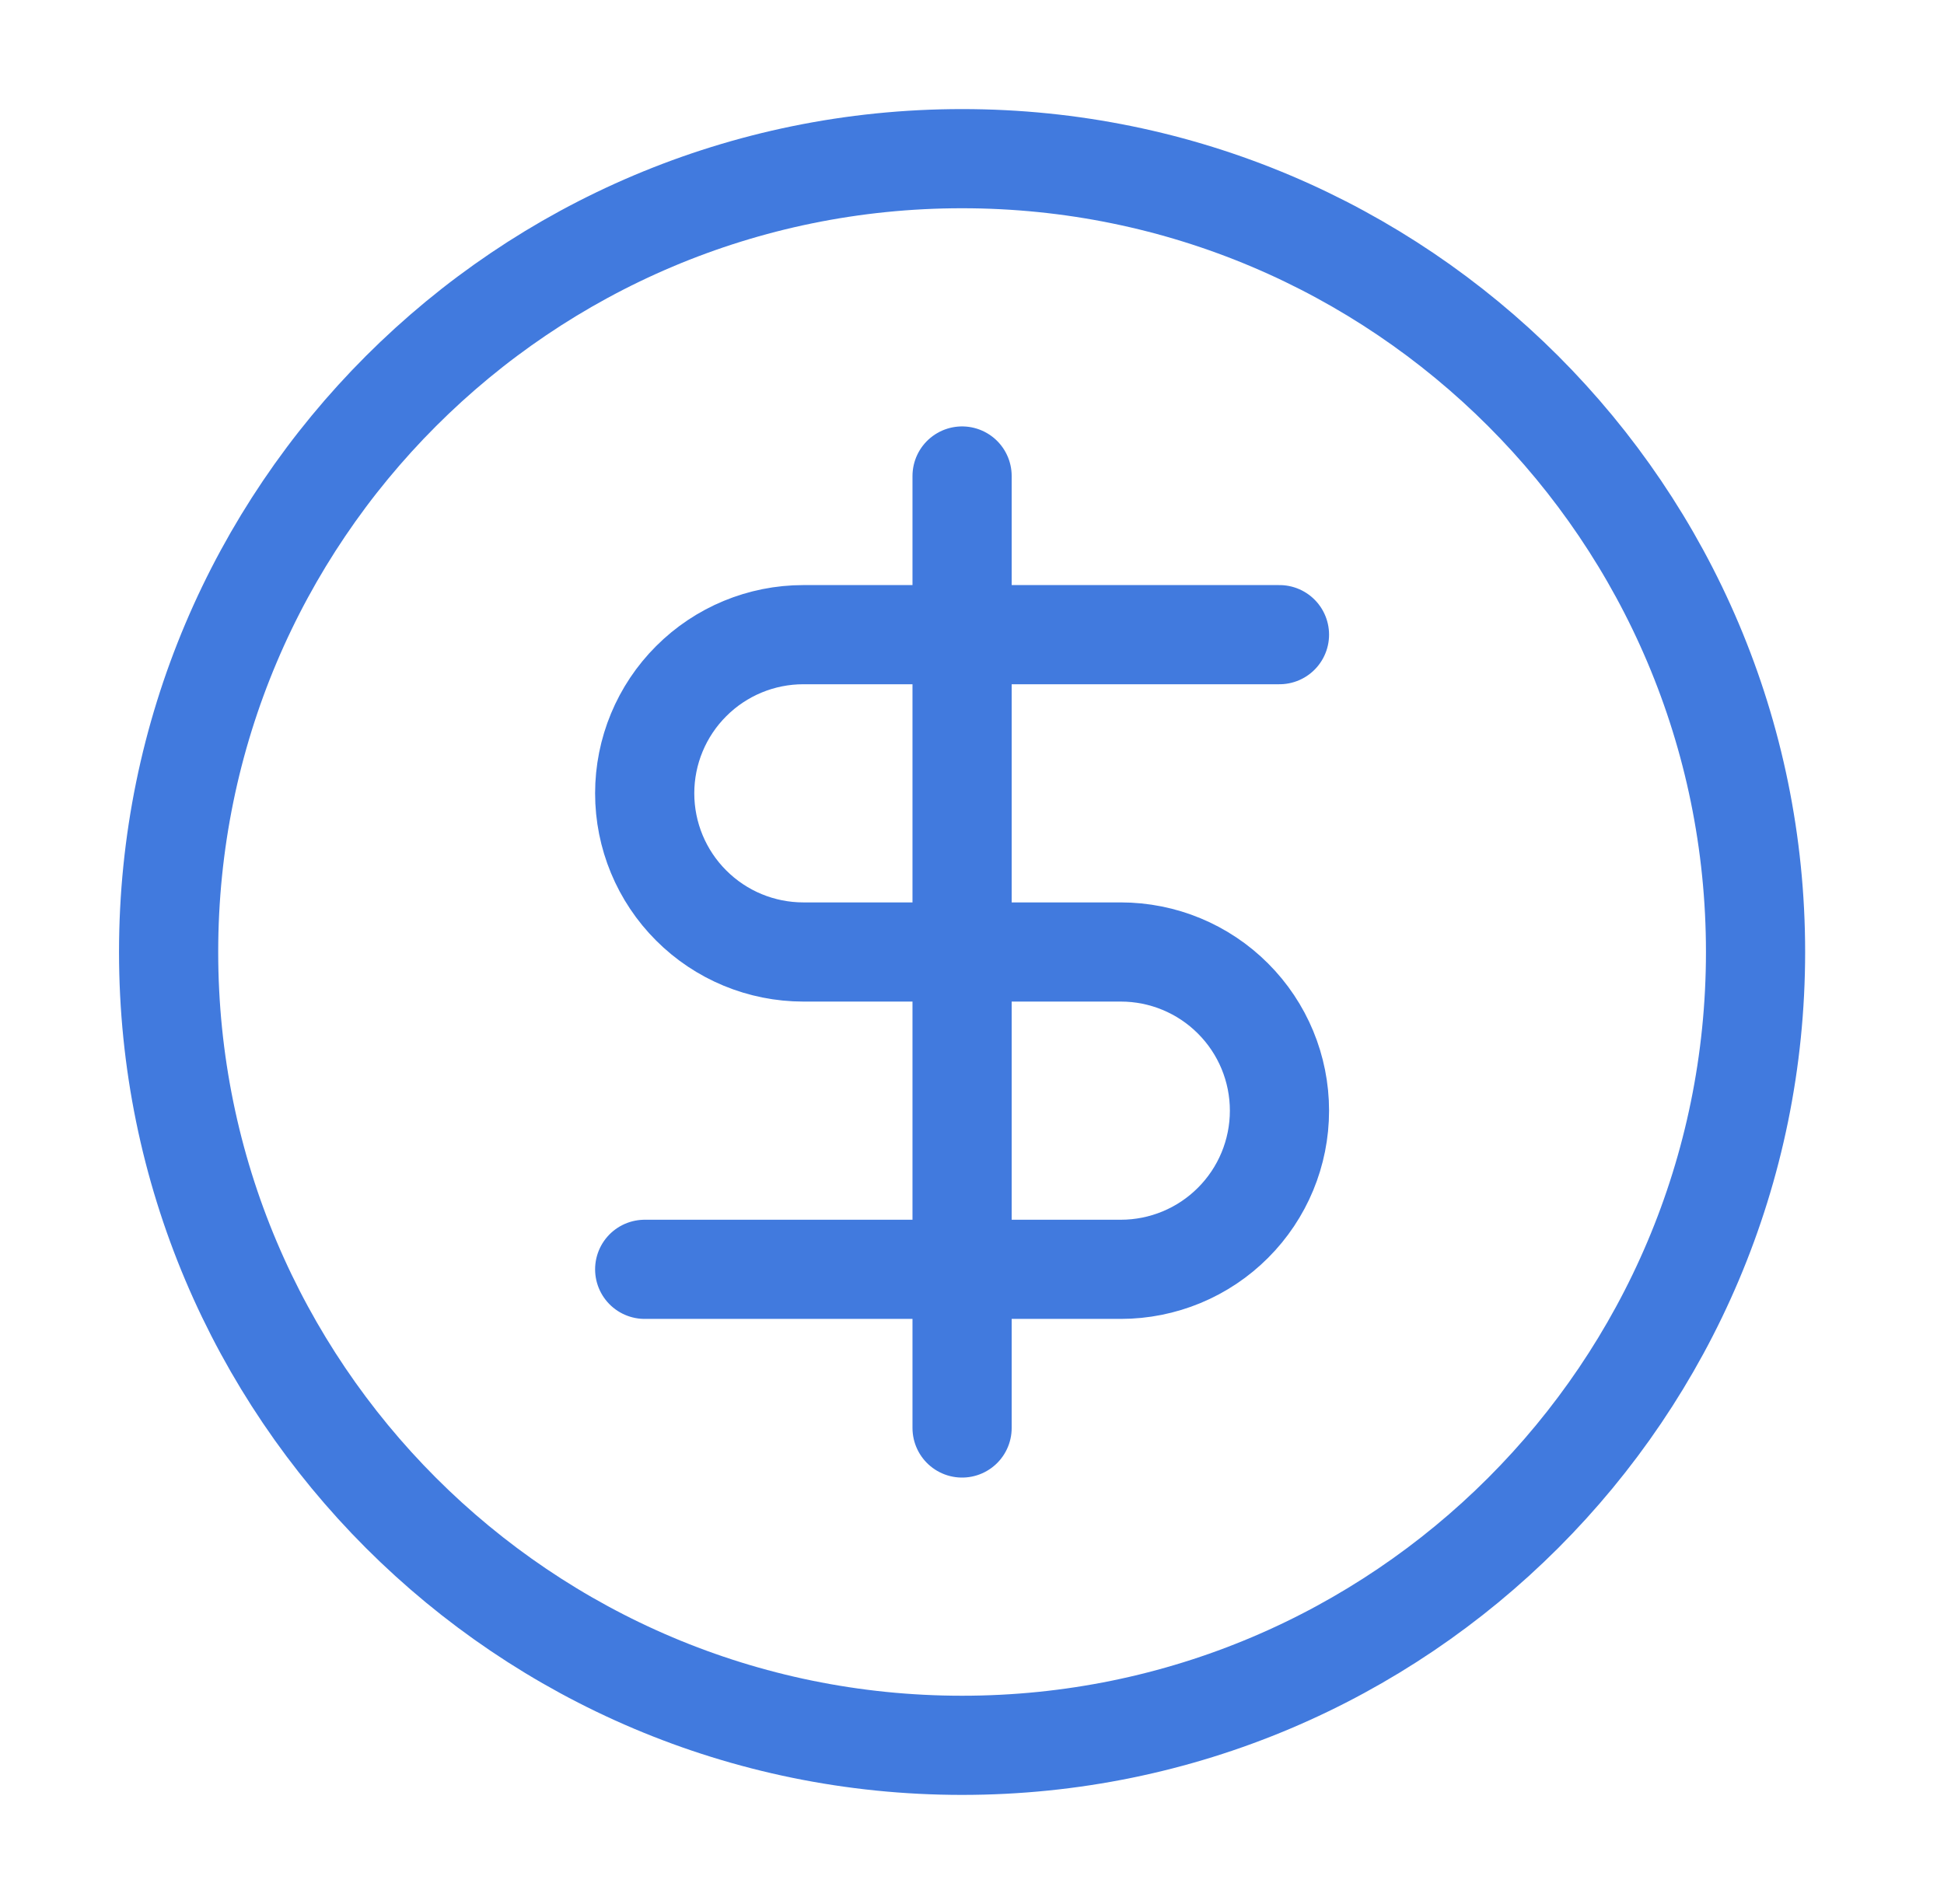 <svg width="49" height="48" viewBox="0 0 49 48" fill="none" xmlns="http://www.w3.org/2000/svg">
<path d="M24.25 44C35.296 44 44.25 35.046 44.25 24C44.25 12.954 35.296 4 24.25 4C13.204 4 4.25 12.954 4.25 24C4.25 35.046 13.204 44 24.25 44Z" stroke="#417ADE" stroke-width="2.5" stroke-linecap="round" stroke-linejoin="round"/>
<path d="M32.25 16H20.25C19.189 16 18.172 16.421 17.422 17.172C16.671 17.922 16.25 18.939 16.25 20C16.25 21.061 16.671 22.078 17.422 22.828C18.172 23.579 19.189 24 20.25 24H28.25C29.311 24 30.328 24.421 31.078 25.172C31.829 25.922 32.25 26.939 32.25 28C32.25 29.061 31.829 30.078 31.078 30.828C30.328 31.579 29.311 32 28.25 32H16.25" stroke="#417ADE" stroke-width="2.5" stroke-linecap="round" stroke-linejoin="round"/>
<path d="M24.25 36V12" stroke="#417ADE" stroke-width="2.5" stroke-linecap="round" stroke-linejoin="round"/>
</svg>
